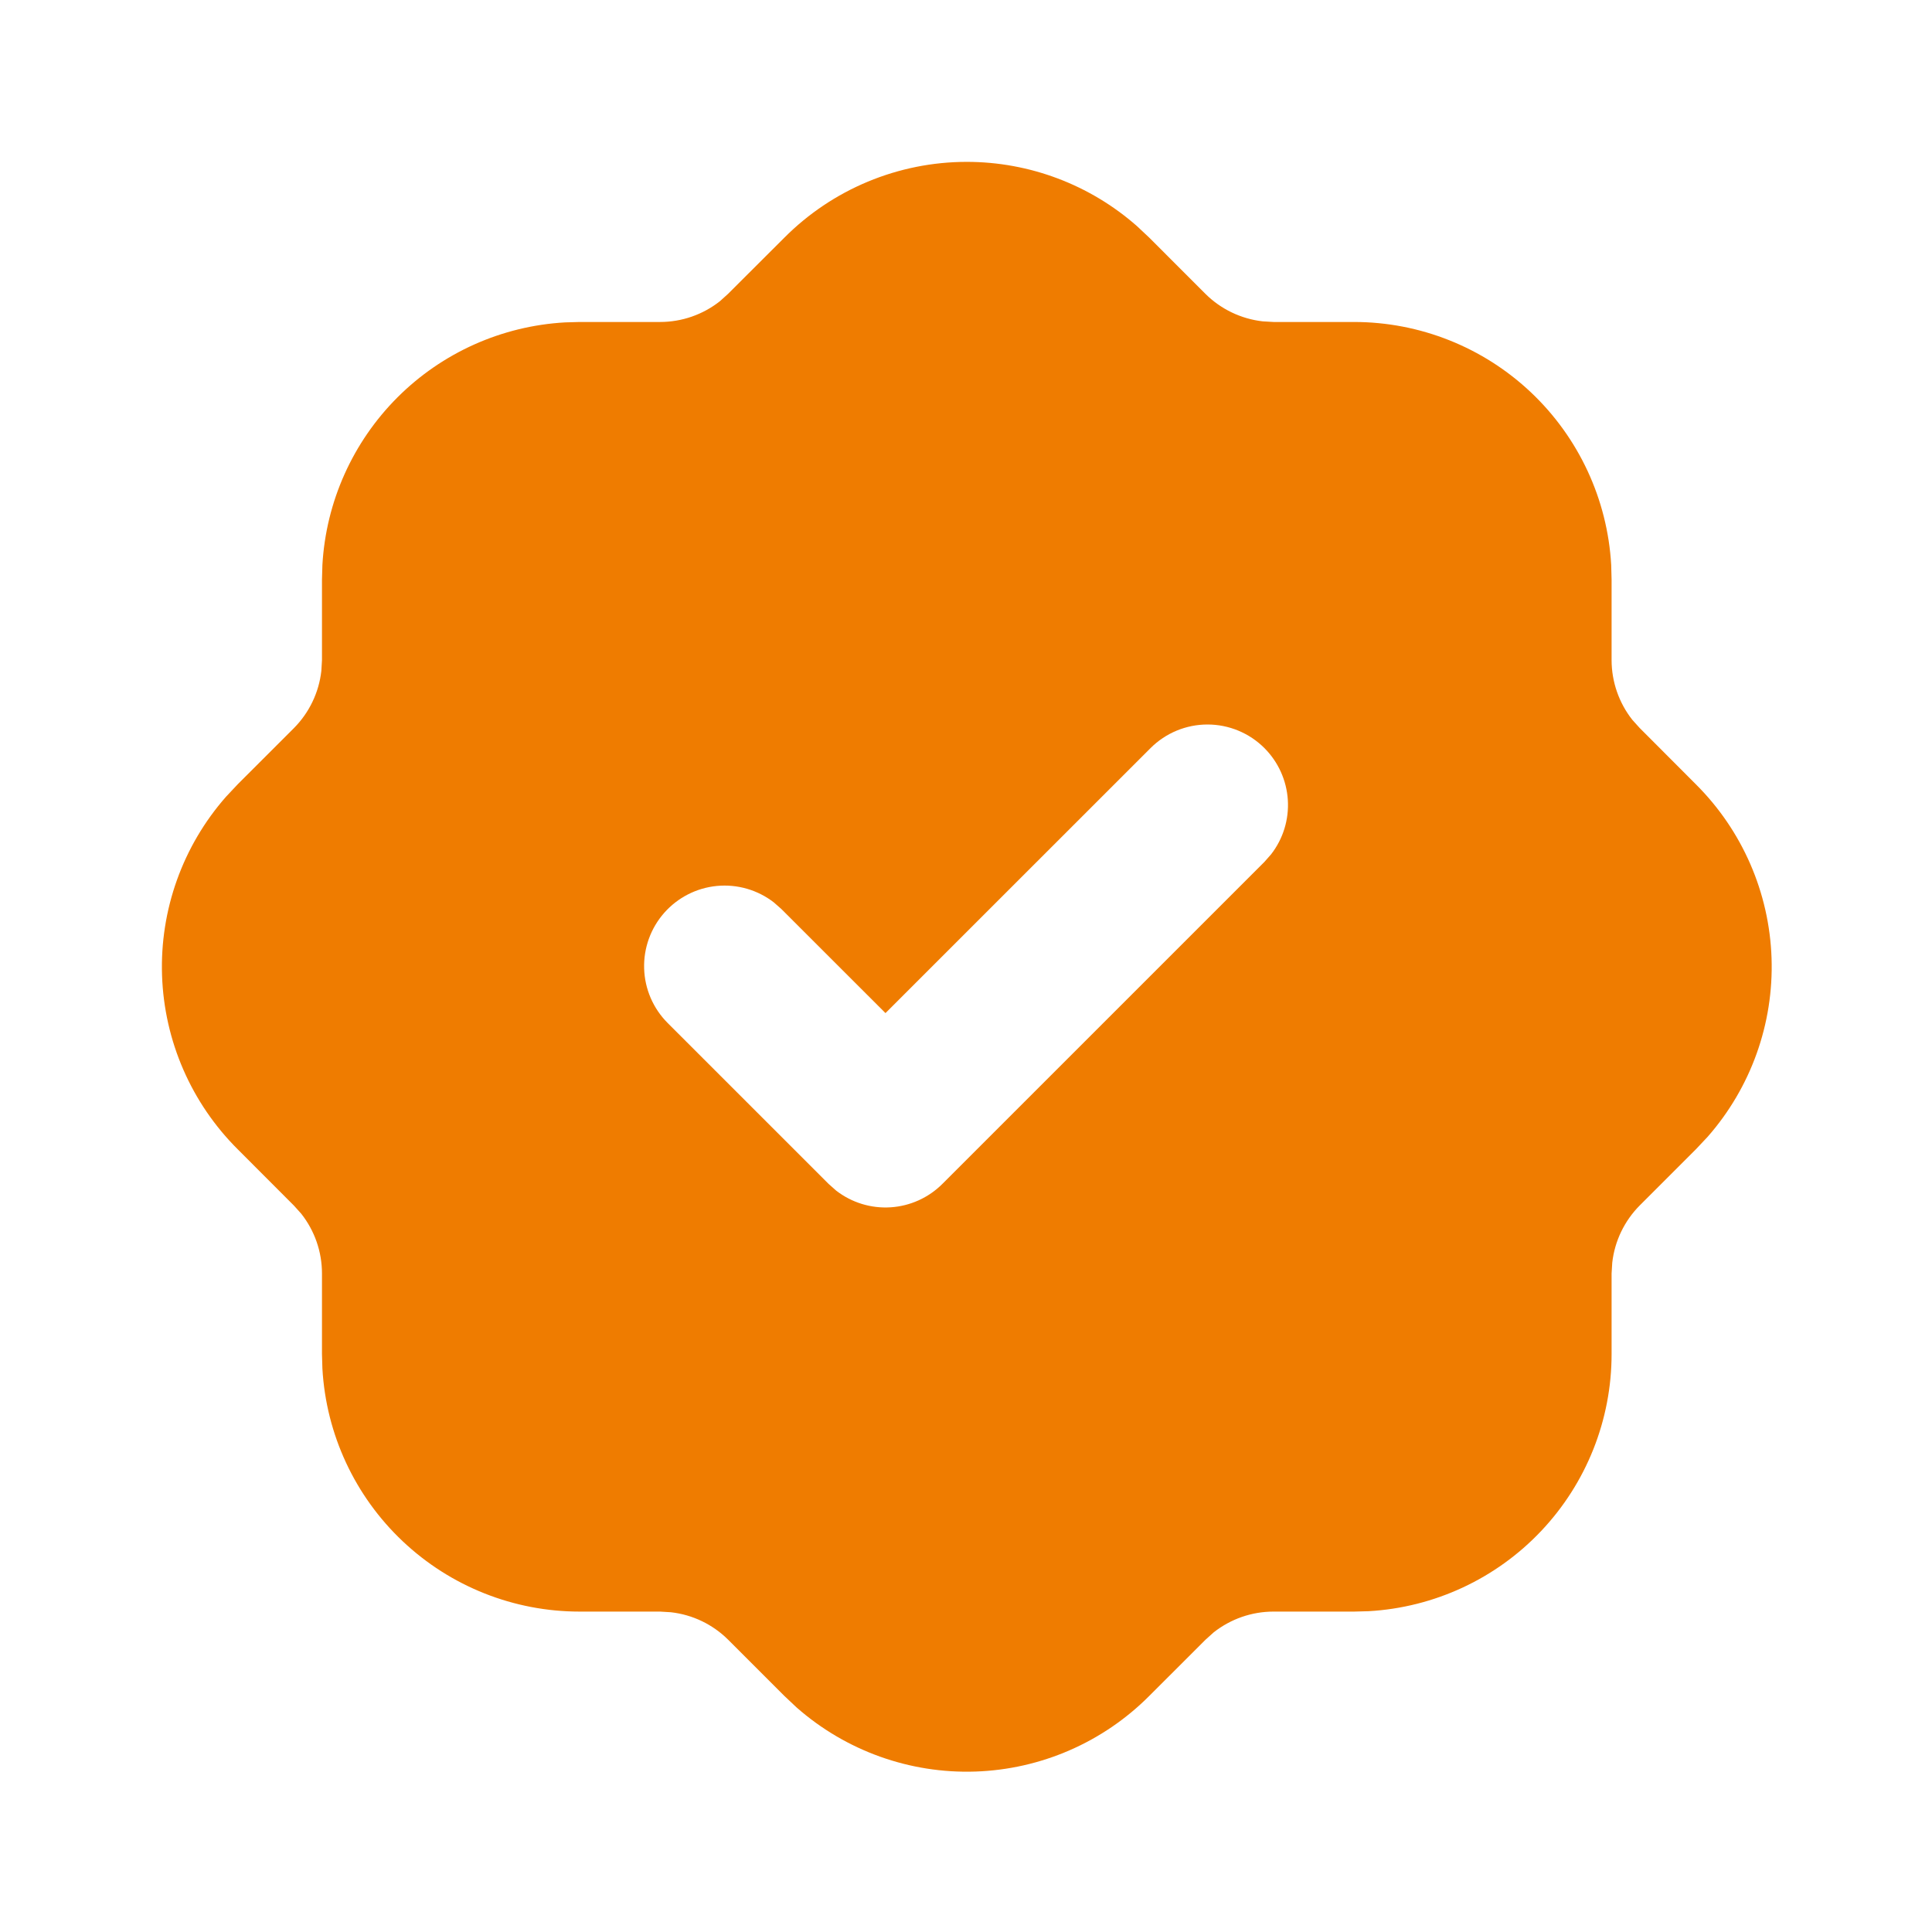 <svg width="64" height="64" viewBox="0 0 64 64" fill="none" xmlns="http://www.w3.org/2000/svg">
<g clip-path="url(#clip0_589_3739)">
<path d="M32.026 5.362C34.101 5.362 36.104 6.118 37.661 7.488L38.072 7.874L39.933 9.736C40.444 10.243 41.111 10.563 41.827 10.645L42.187 10.666H44.853C47.032 10.666 49.129 11.5 50.713 12.996C52.297 14.493 53.249 16.539 53.373 18.714L53.386 19.2V21.866C53.386 22.586 53.632 23.288 54.075 23.848L54.315 24.114L56.173 25.976C57.714 27.508 58.612 29.569 58.685 31.741C58.758 33.912 58 36.029 56.565 37.661L56.178 38.072L54.317 39.933C53.81 40.444 53.489 41.111 53.408 41.826L53.386 42.186V44.853C53.387 47.032 52.553 49.129 51.056 50.713C49.56 52.297 47.514 53.249 45.339 53.373L44.853 53.386H42.187C41.468 53.386 40.77 53.629 40.205 54.074L39.938 54.314L38.077 56.173C36.545 57.714 34.483 58.612 32.312 58.685C30.141 58.758 28.023 57.999 26.392 56.565L25.981 56.178L24.12 54.317C23.609 53.809 22.942 53.489 22.227 53.408L21.866 53.386H19.2C17.02 53.386 14.924 52.553 13.34 51.056C11.755 49.56 10.804 47.514 10.68 45.338L10.666 44.853V42.186C10.666 41.467 10.424 40.769 9.978 40.205L9.738 39.938L7.88 38.077C6.339 36.545 5.441 34.483 5.368 32.312C5.295 30.141 6.053 28.023 7.488 26.392L7.874 25.981L9.736 24.12C10.243 23.609 10.564 22.942 10.645 22.226L10.666 21.866V19.2L10.68 18.714C10.799 16.622 11.684 14.647 13.165 13.165C14.647 11.683 16.622 10.799 18.715 10.68L19.2 10.666H21.866C22.585 10.666 23.283 10.424 23.848 9.978L24.114 9.738L25.976 7.88C26.769 7.082 27.711 6.449 28.75 6.017C29.788 5.585 30.902 5.362 32.026 5.362ZM41.885 24.781C41.385 24.281 40.707 24 40 24C39.293 24 38.614 24.281 38.114 24.781L29.333 33.56L25.885 30.114L25.634 29.893C25.099 29.479 24.425 29.284 23.75 29.348C23.076 29.412 22.451 29.731 22.003 30.239C21.555 30.747 21.317 31.407 21.338 32.084C21.358 32.761 21.636 33.405 22.114 33.885L27.448 39.218L27.698 39.44C28.212 39.838 28.852 40.035 29.5 39.994C30.148 39.953 30.759 39.677 31.218 39.218L41.885 28.552L42.106 28.301C42.505 27.788 42.702 27.147 42.661 26.499C42.62 25.851 42.344 25.24 41.885 24.781Z" fill="#EF7C00"/>
</g>
<defs>
<clipPath id="clip0_589_3739">
<rect width="64" height="64" fill="white"/>
</clipPath>
</defs>
</svg>
